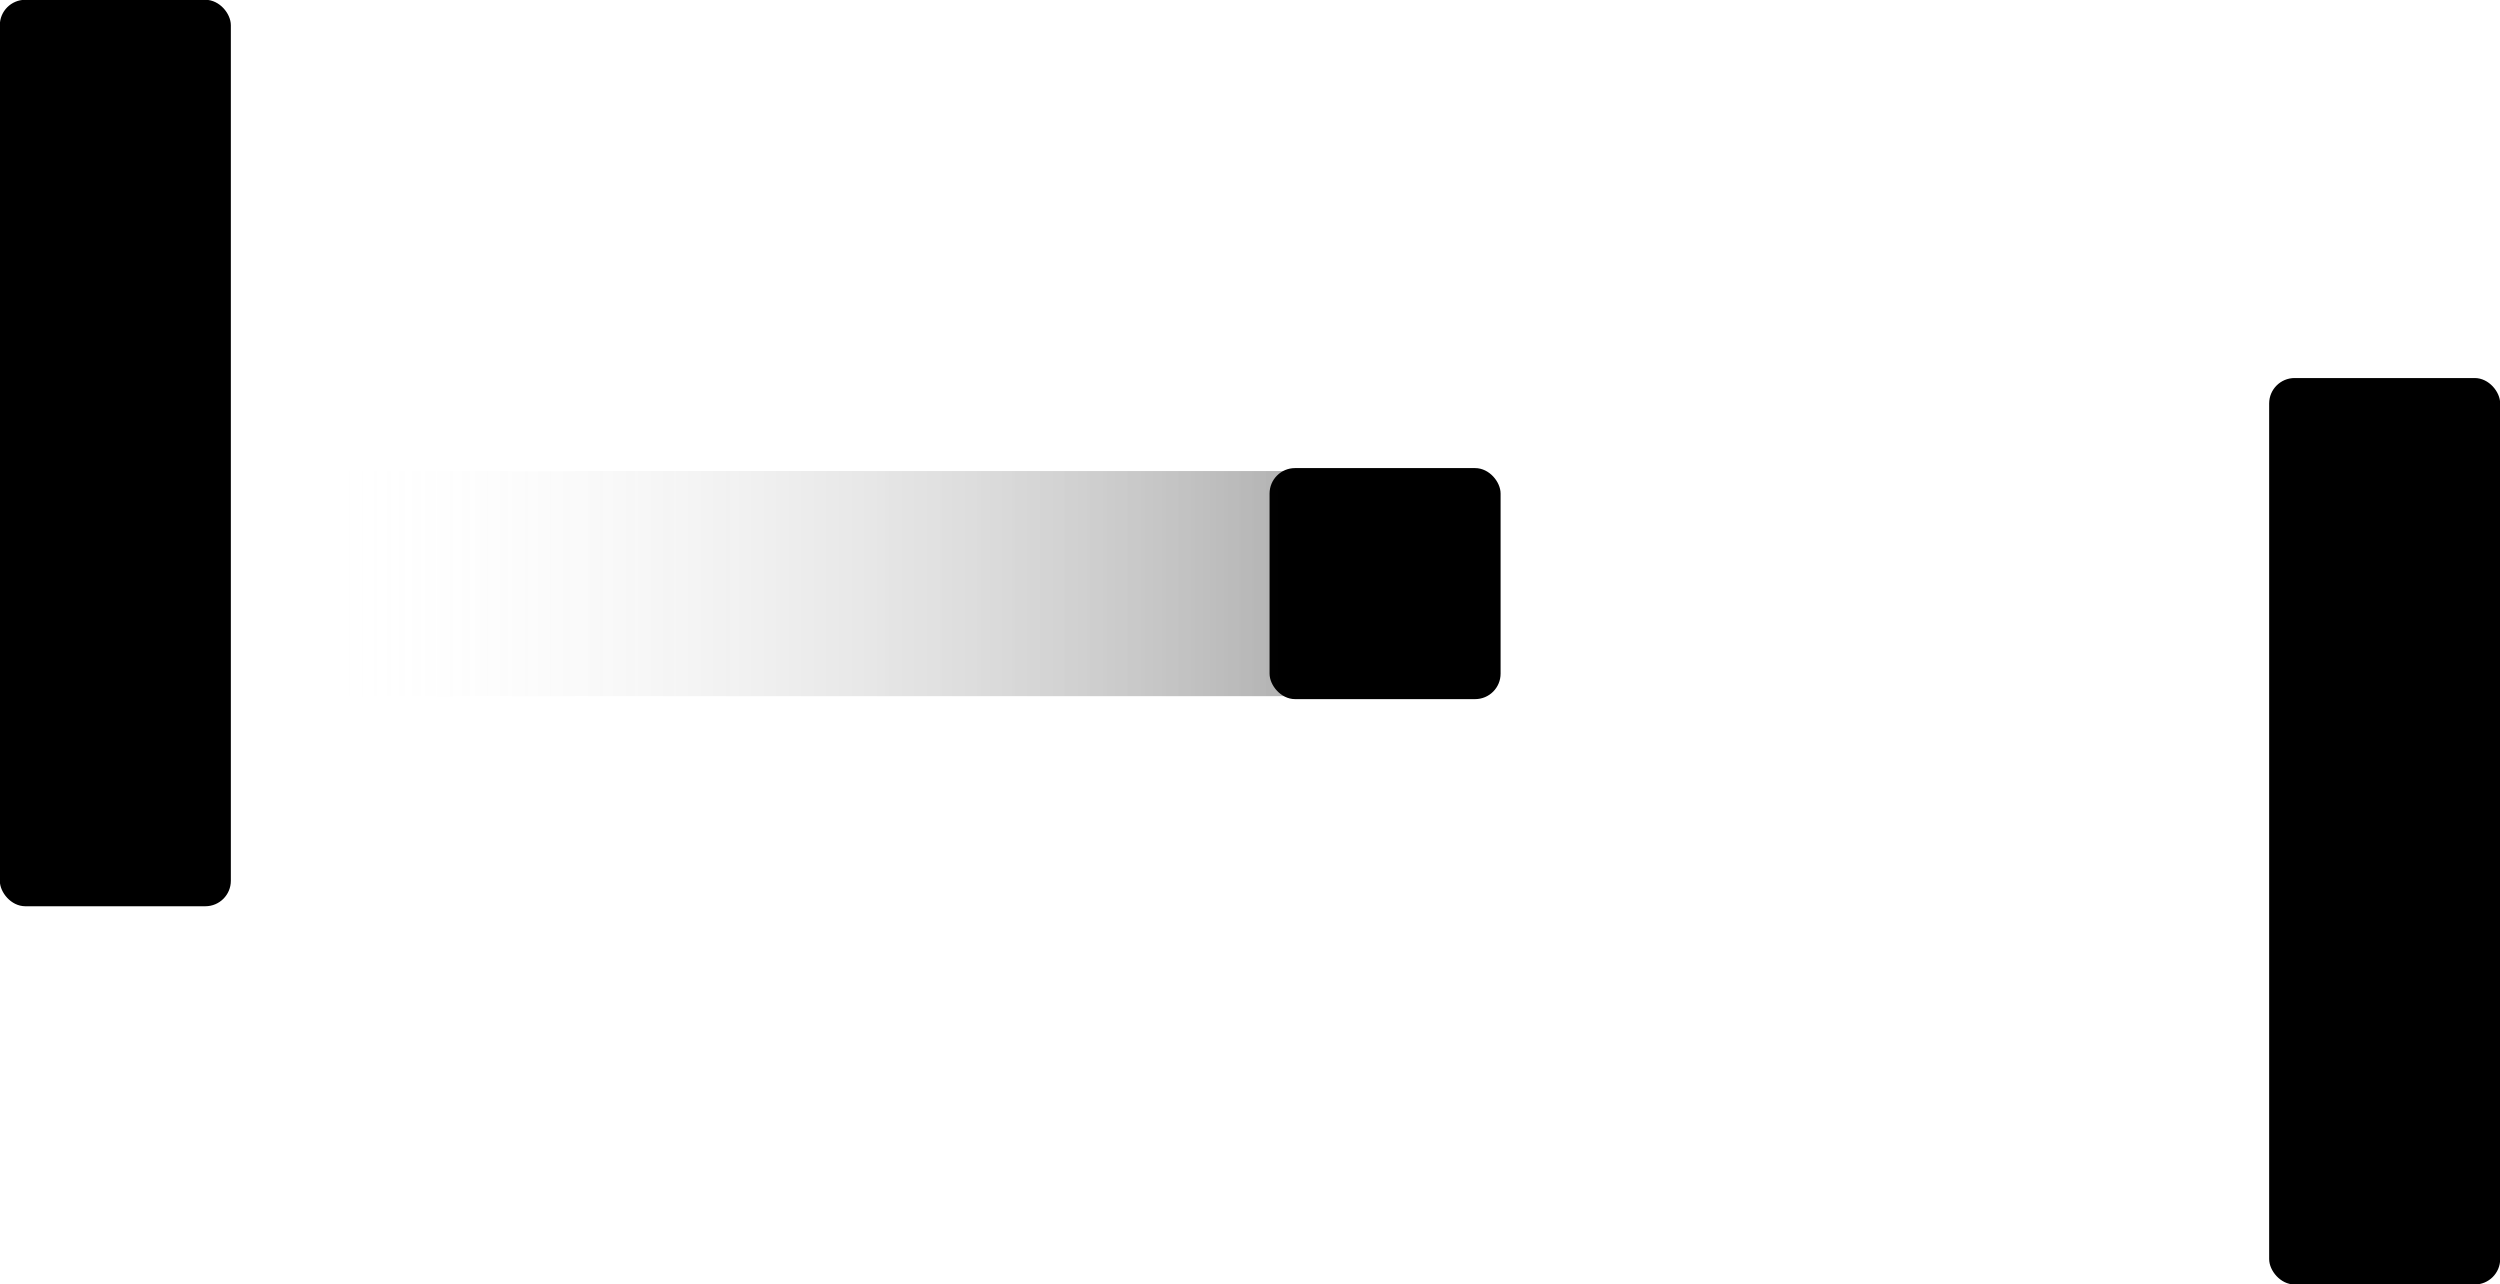 <?xml version="1.0" encoding="UTF-8"?>
<svg version="1.0" viewBox="0 0 565.18 290.34" xmlns="http://www.w3.org/2000/svg">
<defs>
<linearGradient id="a" x1="15.458" x2="120.26" y1="-123.04" y2="-123.04" gradientTransform="scale(2.059 .486)" gradientUnits="userSpaceOnUse">
<stop stop-color="#fff" stop-opacity="0" offset="0"/>
<stop stop-opacity=".298" offset="1"/>
</linearGradient>
</defs>
<g transform="translate(42.849 191.69)" fill-rule="evenodd" stroke-width="1pt">
<rect x="-42.224" y="-191.07" width="50.896" height="203.59" rx="5.09" stroke="#000"/>
<rect x="470.81" y="-105.56" width="50.896" height="203.59" rx="5.09" stroke="#000"/>
<rect x="244.83" y="-85.201" width="50.896" height="50.896" rx="5.09" stroke="#000"/>
<rect x="31.83" y="-85.201" width="215.8" height="50.896" fill="url(#a)" stroke-opacity=".5"/>
</g>
</svg>
